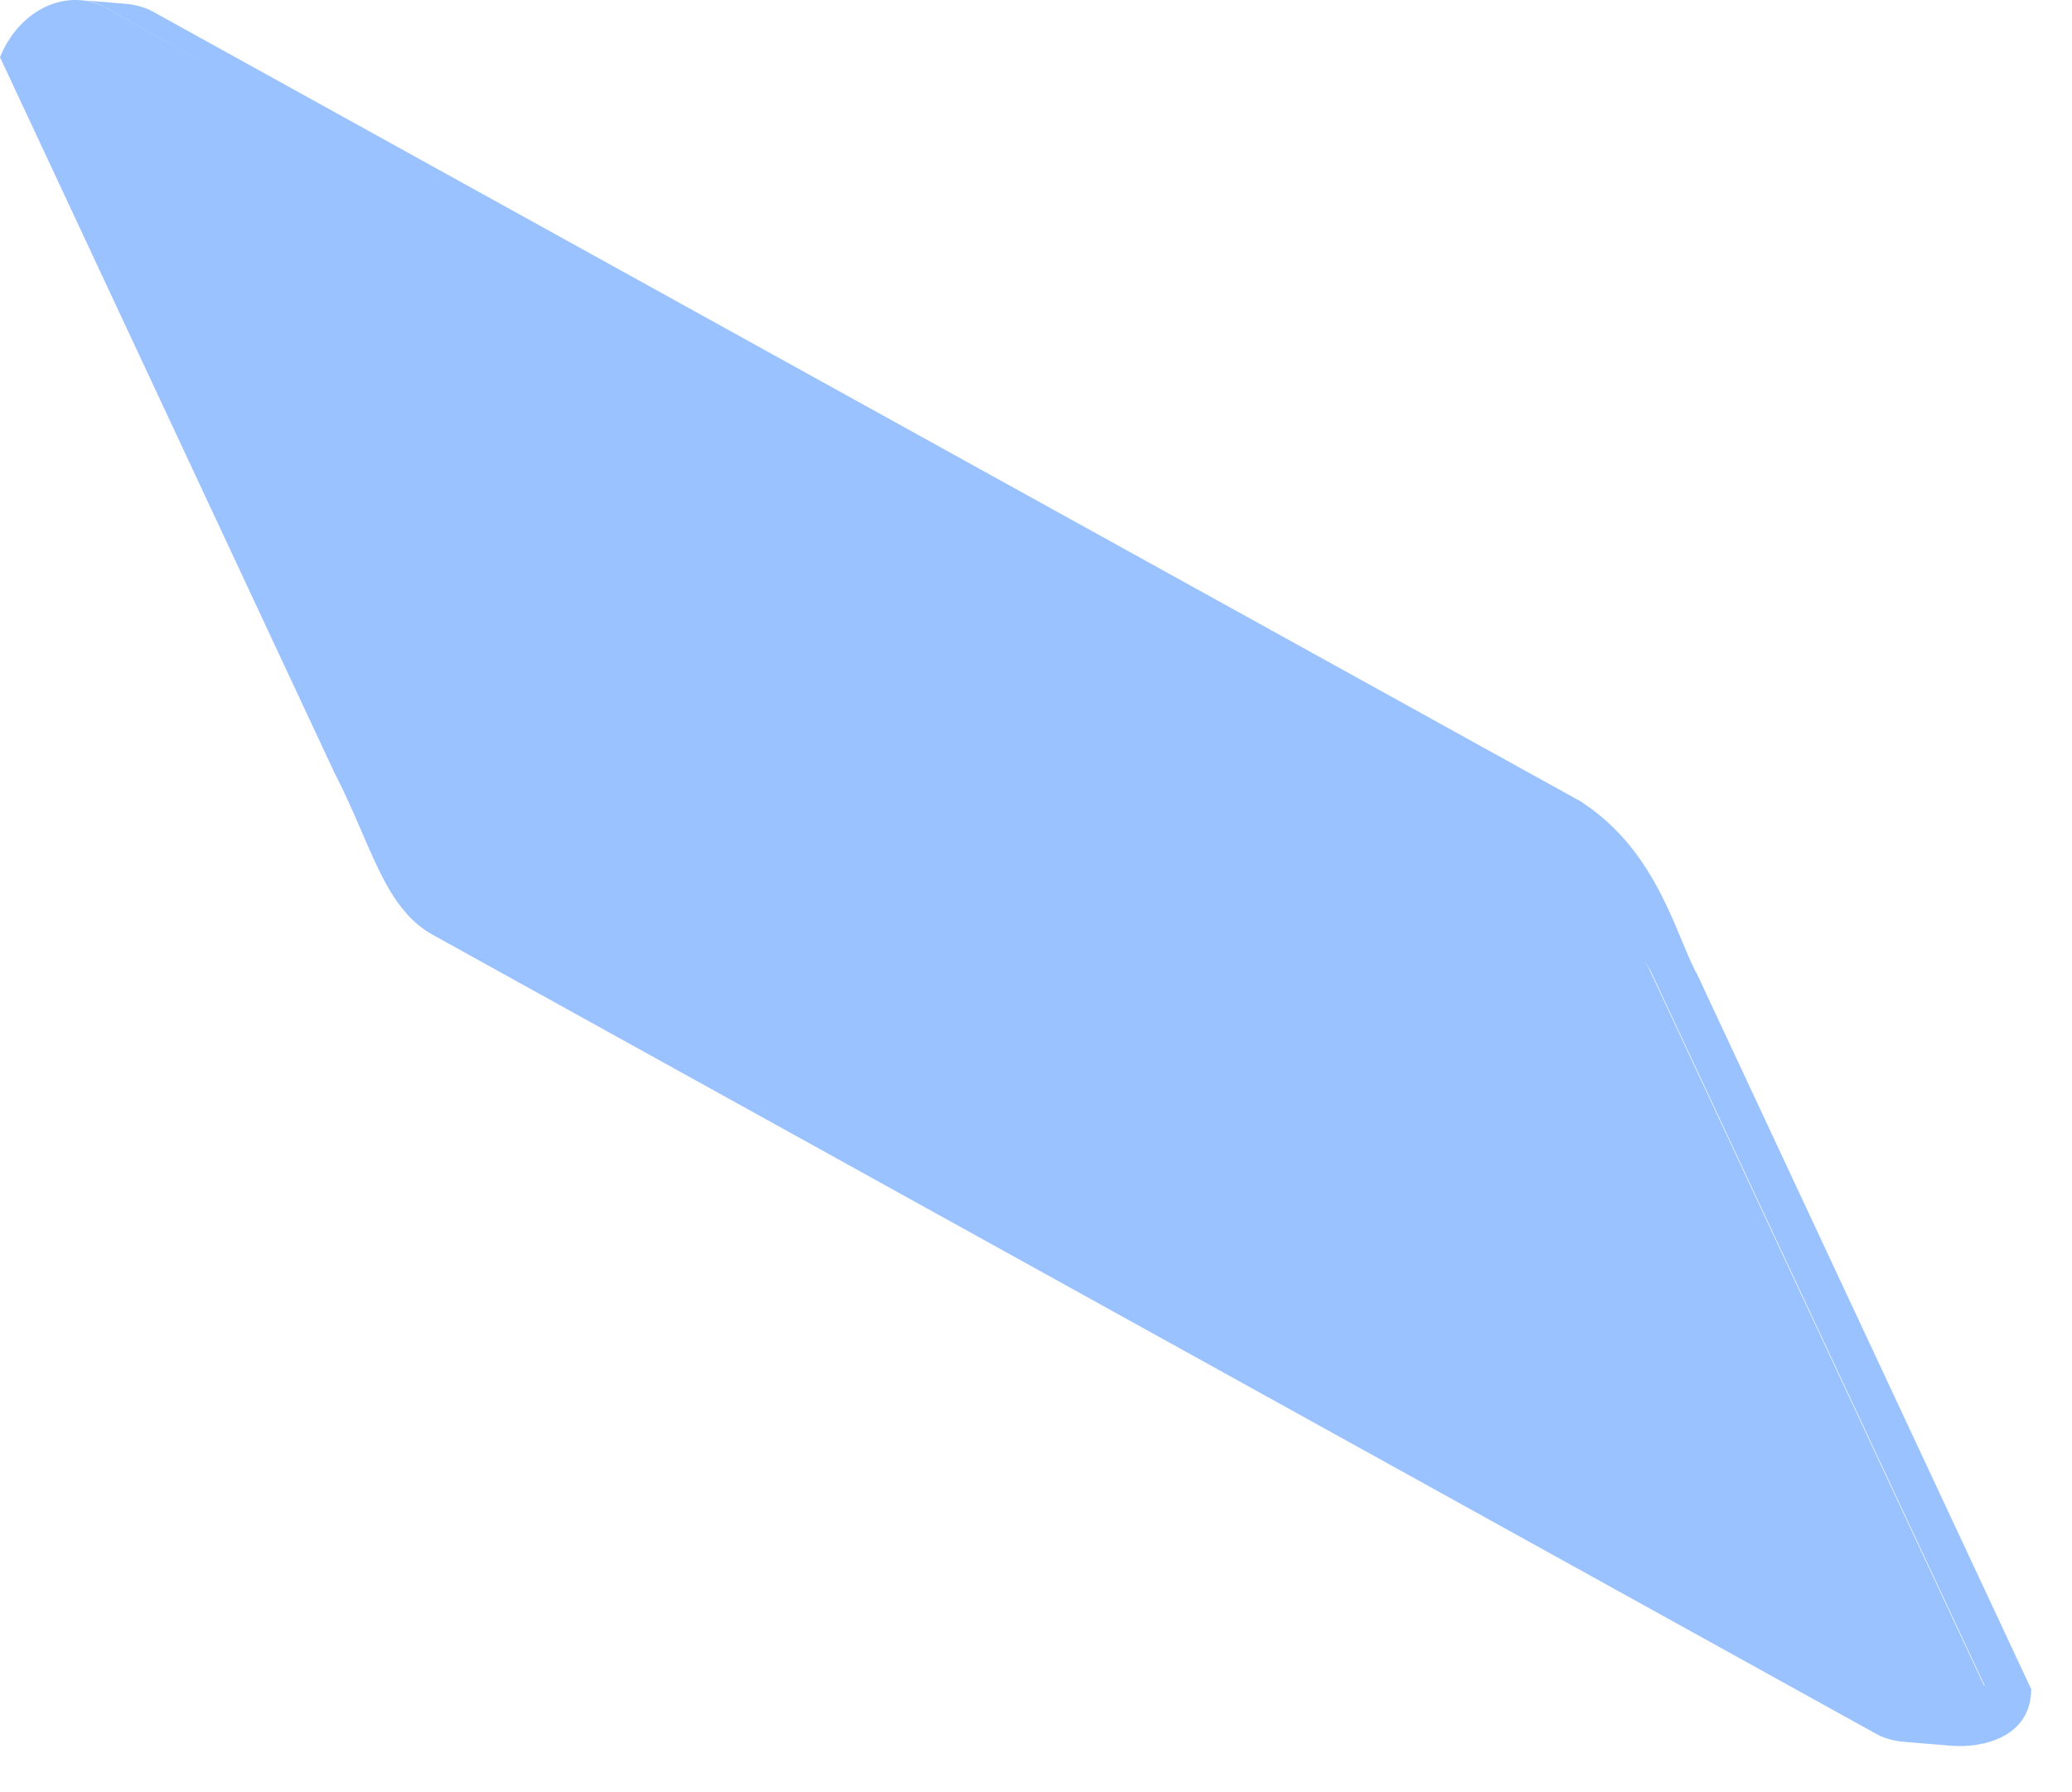 <?xml version="1.0" encoding="utf-8"?>
<svg xmlns="http://www.w3.org/2000/svg" fill="none" height="100%" overflow="visible" preserveAspectRatio="none" style="display: block;" viewBox="0 0 37 32" width="100%">
<g id="Group">
<path d="M28.247 14.321L2.755 0.221C2.598 0.131 2.442 0.091 2.275 0.071L1.44 0.001C1.607 0.011 1.763 0.061 1.92 0.151L27.36 14.571C28.038 15.201 29.04 16.621 29.468 17.321L35.437 30.091C35.165 30.771 34.57 31.151 33.996 31.101L34.831 31.171C35.416 31.221 36.271 31.011 36.271 30.161L30.303 17.391C29.937 16.741 29.614 15.221 28.257 14.331L28.247 14.321Z" fill="#99C2FF" id="Vector"/>
<path d="M27.308 14.451C28.497 15.101 29.05 16.571 29.457 17.321L35.426 30.091C35.656 30.941 34.205 31.351 33.506 30.961L7.69 16.671C6.845 16.171 6.626 15.061 5.969 13.791L0 1.021C0.355 0.151 1.221 -0.239 1.92 0.151L27.308 14.451Z" fill="#99C2FF" id="Vector_2"/>
</g>
</svg>